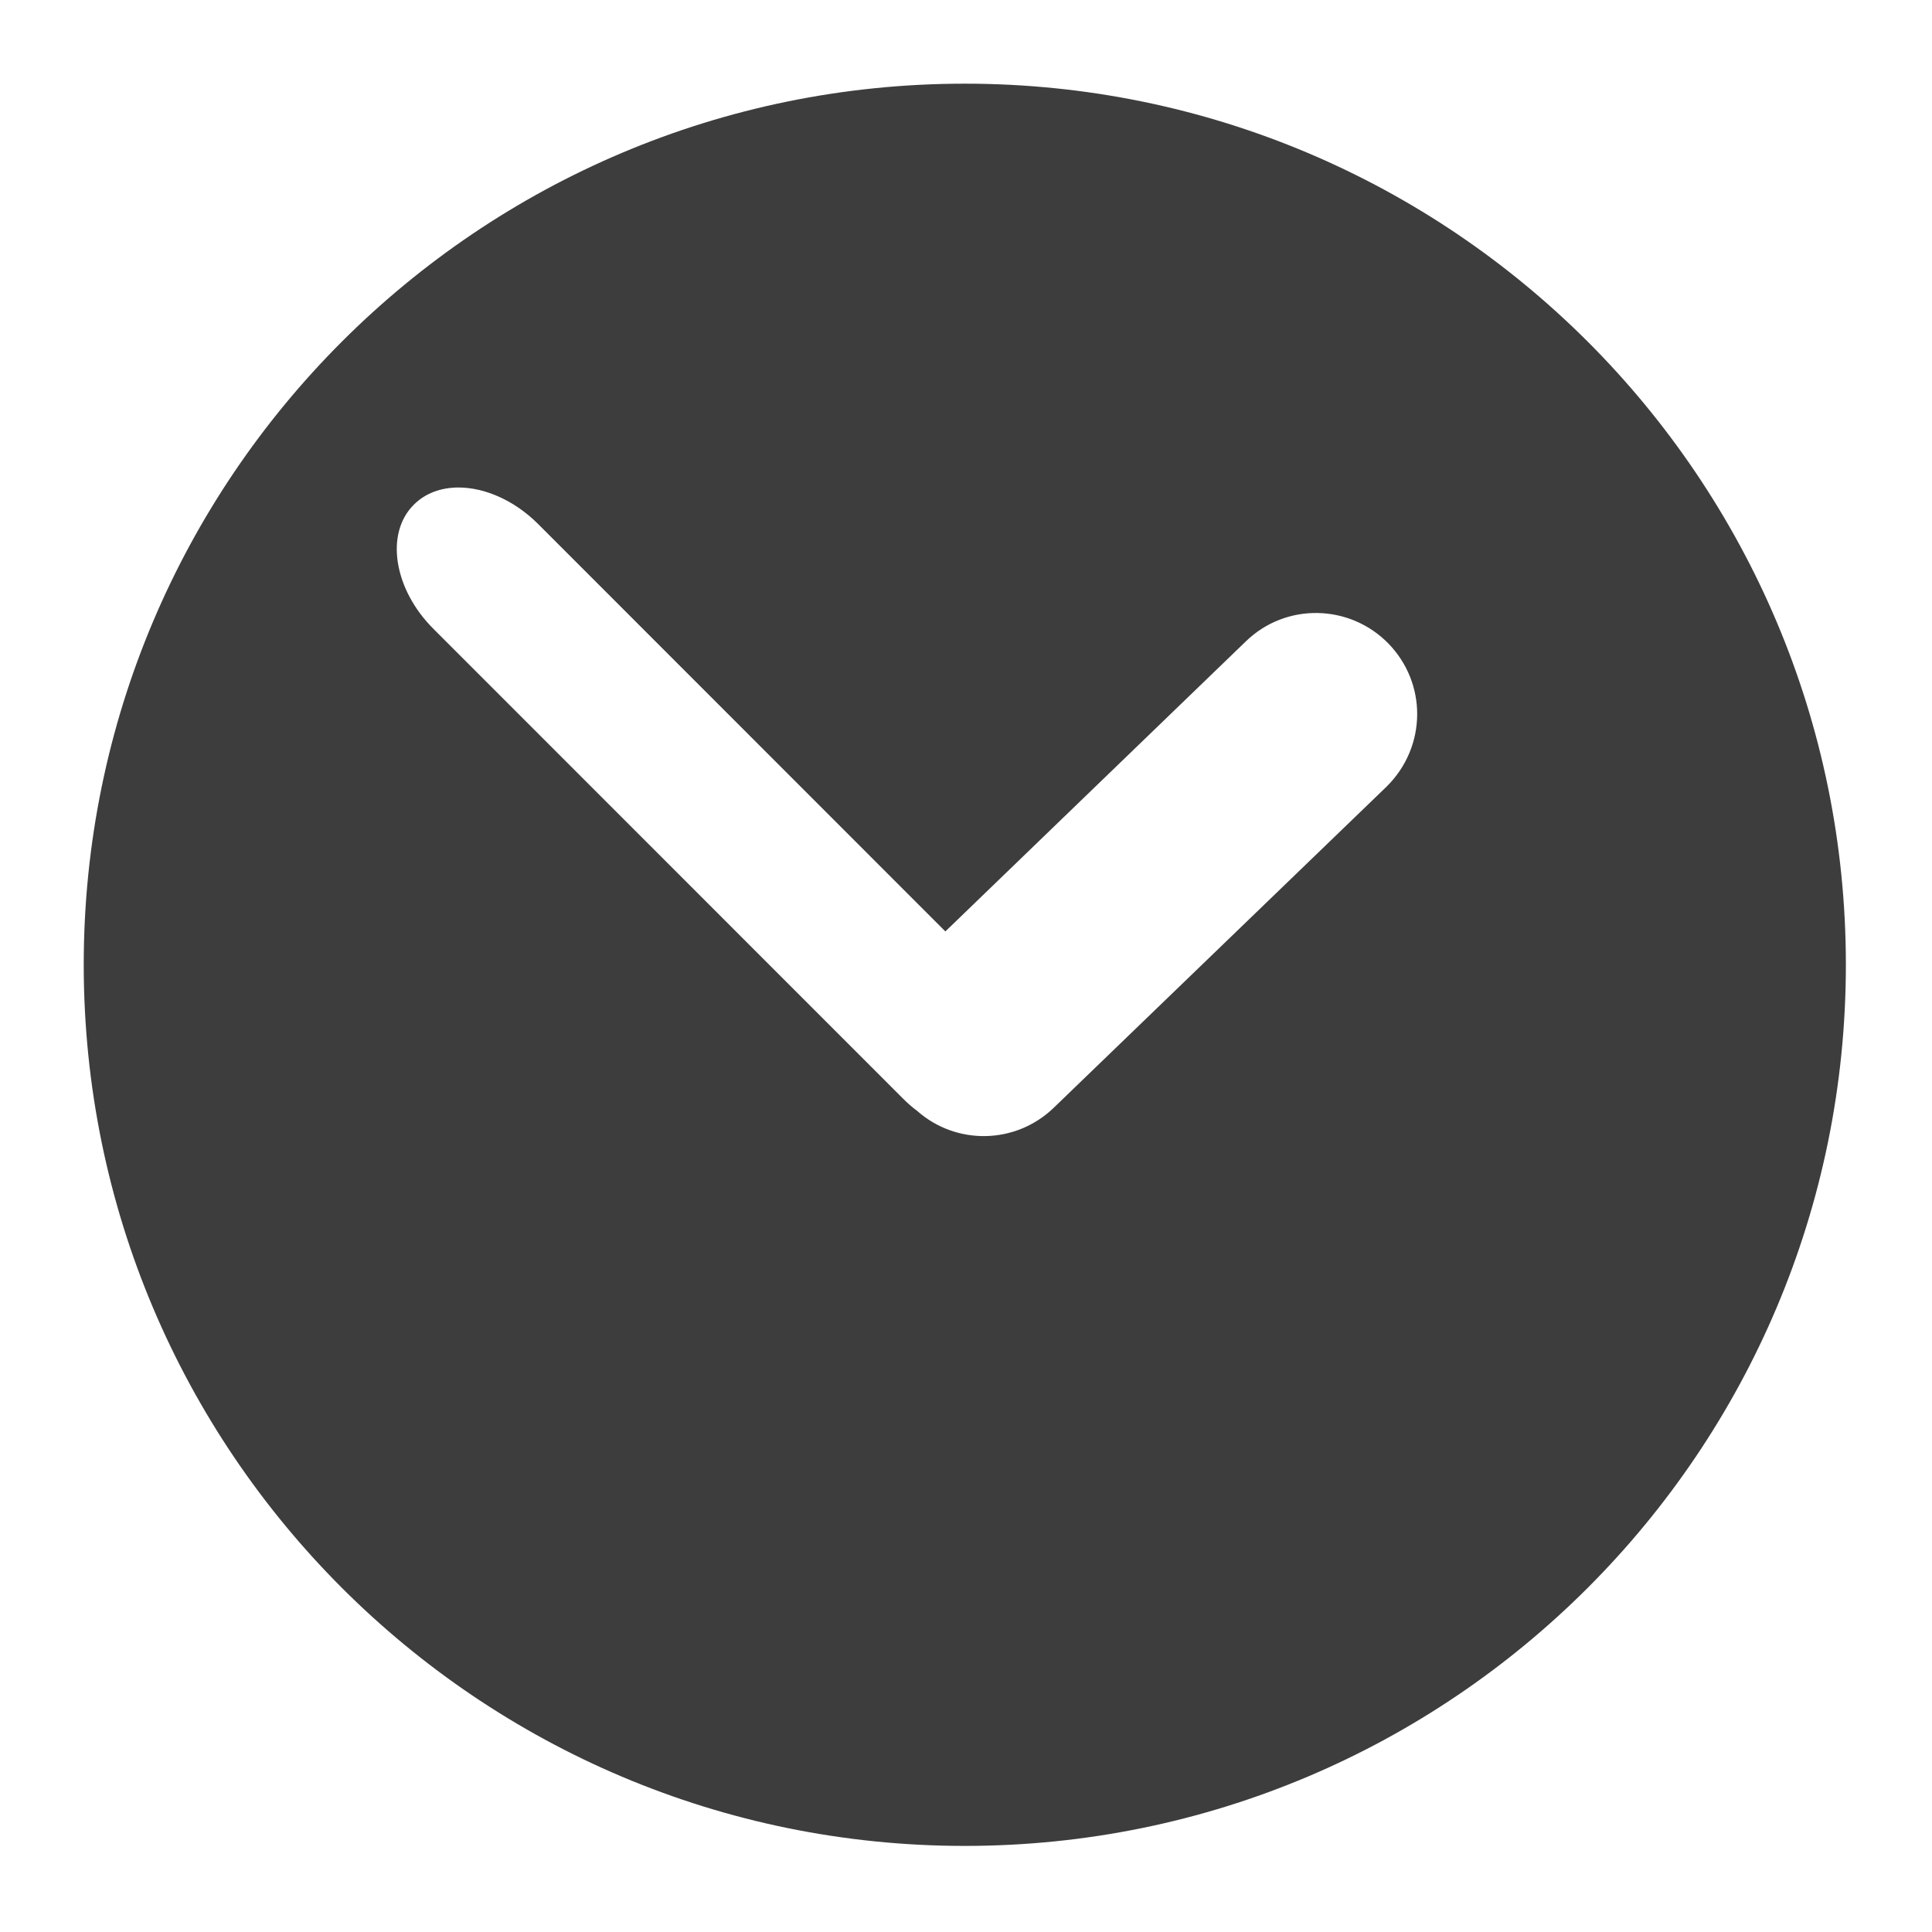 <?xml version="1.0" encoding="utf-8"?>
<!-- Generator: Adobe Illustrator 16.0.0, SVG Export Plug-In . SVG Version: 6.00 Build 0)  -->
<!DOCTYPE svg PUBLIC "-//W3C//DTD SVG 1.1//EN" "http://www.w3.org/Graphics/SVG/1.1/DTD/svg11.dtd">
<svg version="1.1" id="Ebene_1" xmlns="http://www.w3.org/2000/svg" xmlns:xlink="http://www.w3.org/1999/xlink" x="0px" y="0px"
	 width="100px" height="100px" viewBox="0 0 100 100" enable-background="new 0 0 100 100" xml:space="preserve">
<path fill="#3D3D3D" d="M49.938,4.331c-25.186,0-45.604,20.418-45.604,45.599c0,25.188,20.418,45.614,45.604,45.614
	c25.186,0,45.604-20.427,45.604-45.614C95.542,24.749,75.123,4.331,49.938,4.331z M71.755,40.729L54.542,57.337
	c-1.982,1.911-5.061,1.947-7.08,0.155c-0.248-0.182-0.485-0.392-0.713-0.62l-24.312-24.32c-2.055-2.047-2.521-4.942-1.014-6.432
	c0.594-0.595,1.407-0.887,2.311-0.887c1.352,0,2.887,0.659,4.121,1.892l21.077,21.086L64.482,33.2
	c2.074-2.019,5.391-1.946,7.399,0.127c0.978,1.015,1.472,2.321,1.472,3.627C73.354,38.326,72.813,39.696,71.755,40.729z"/>
</svg>
